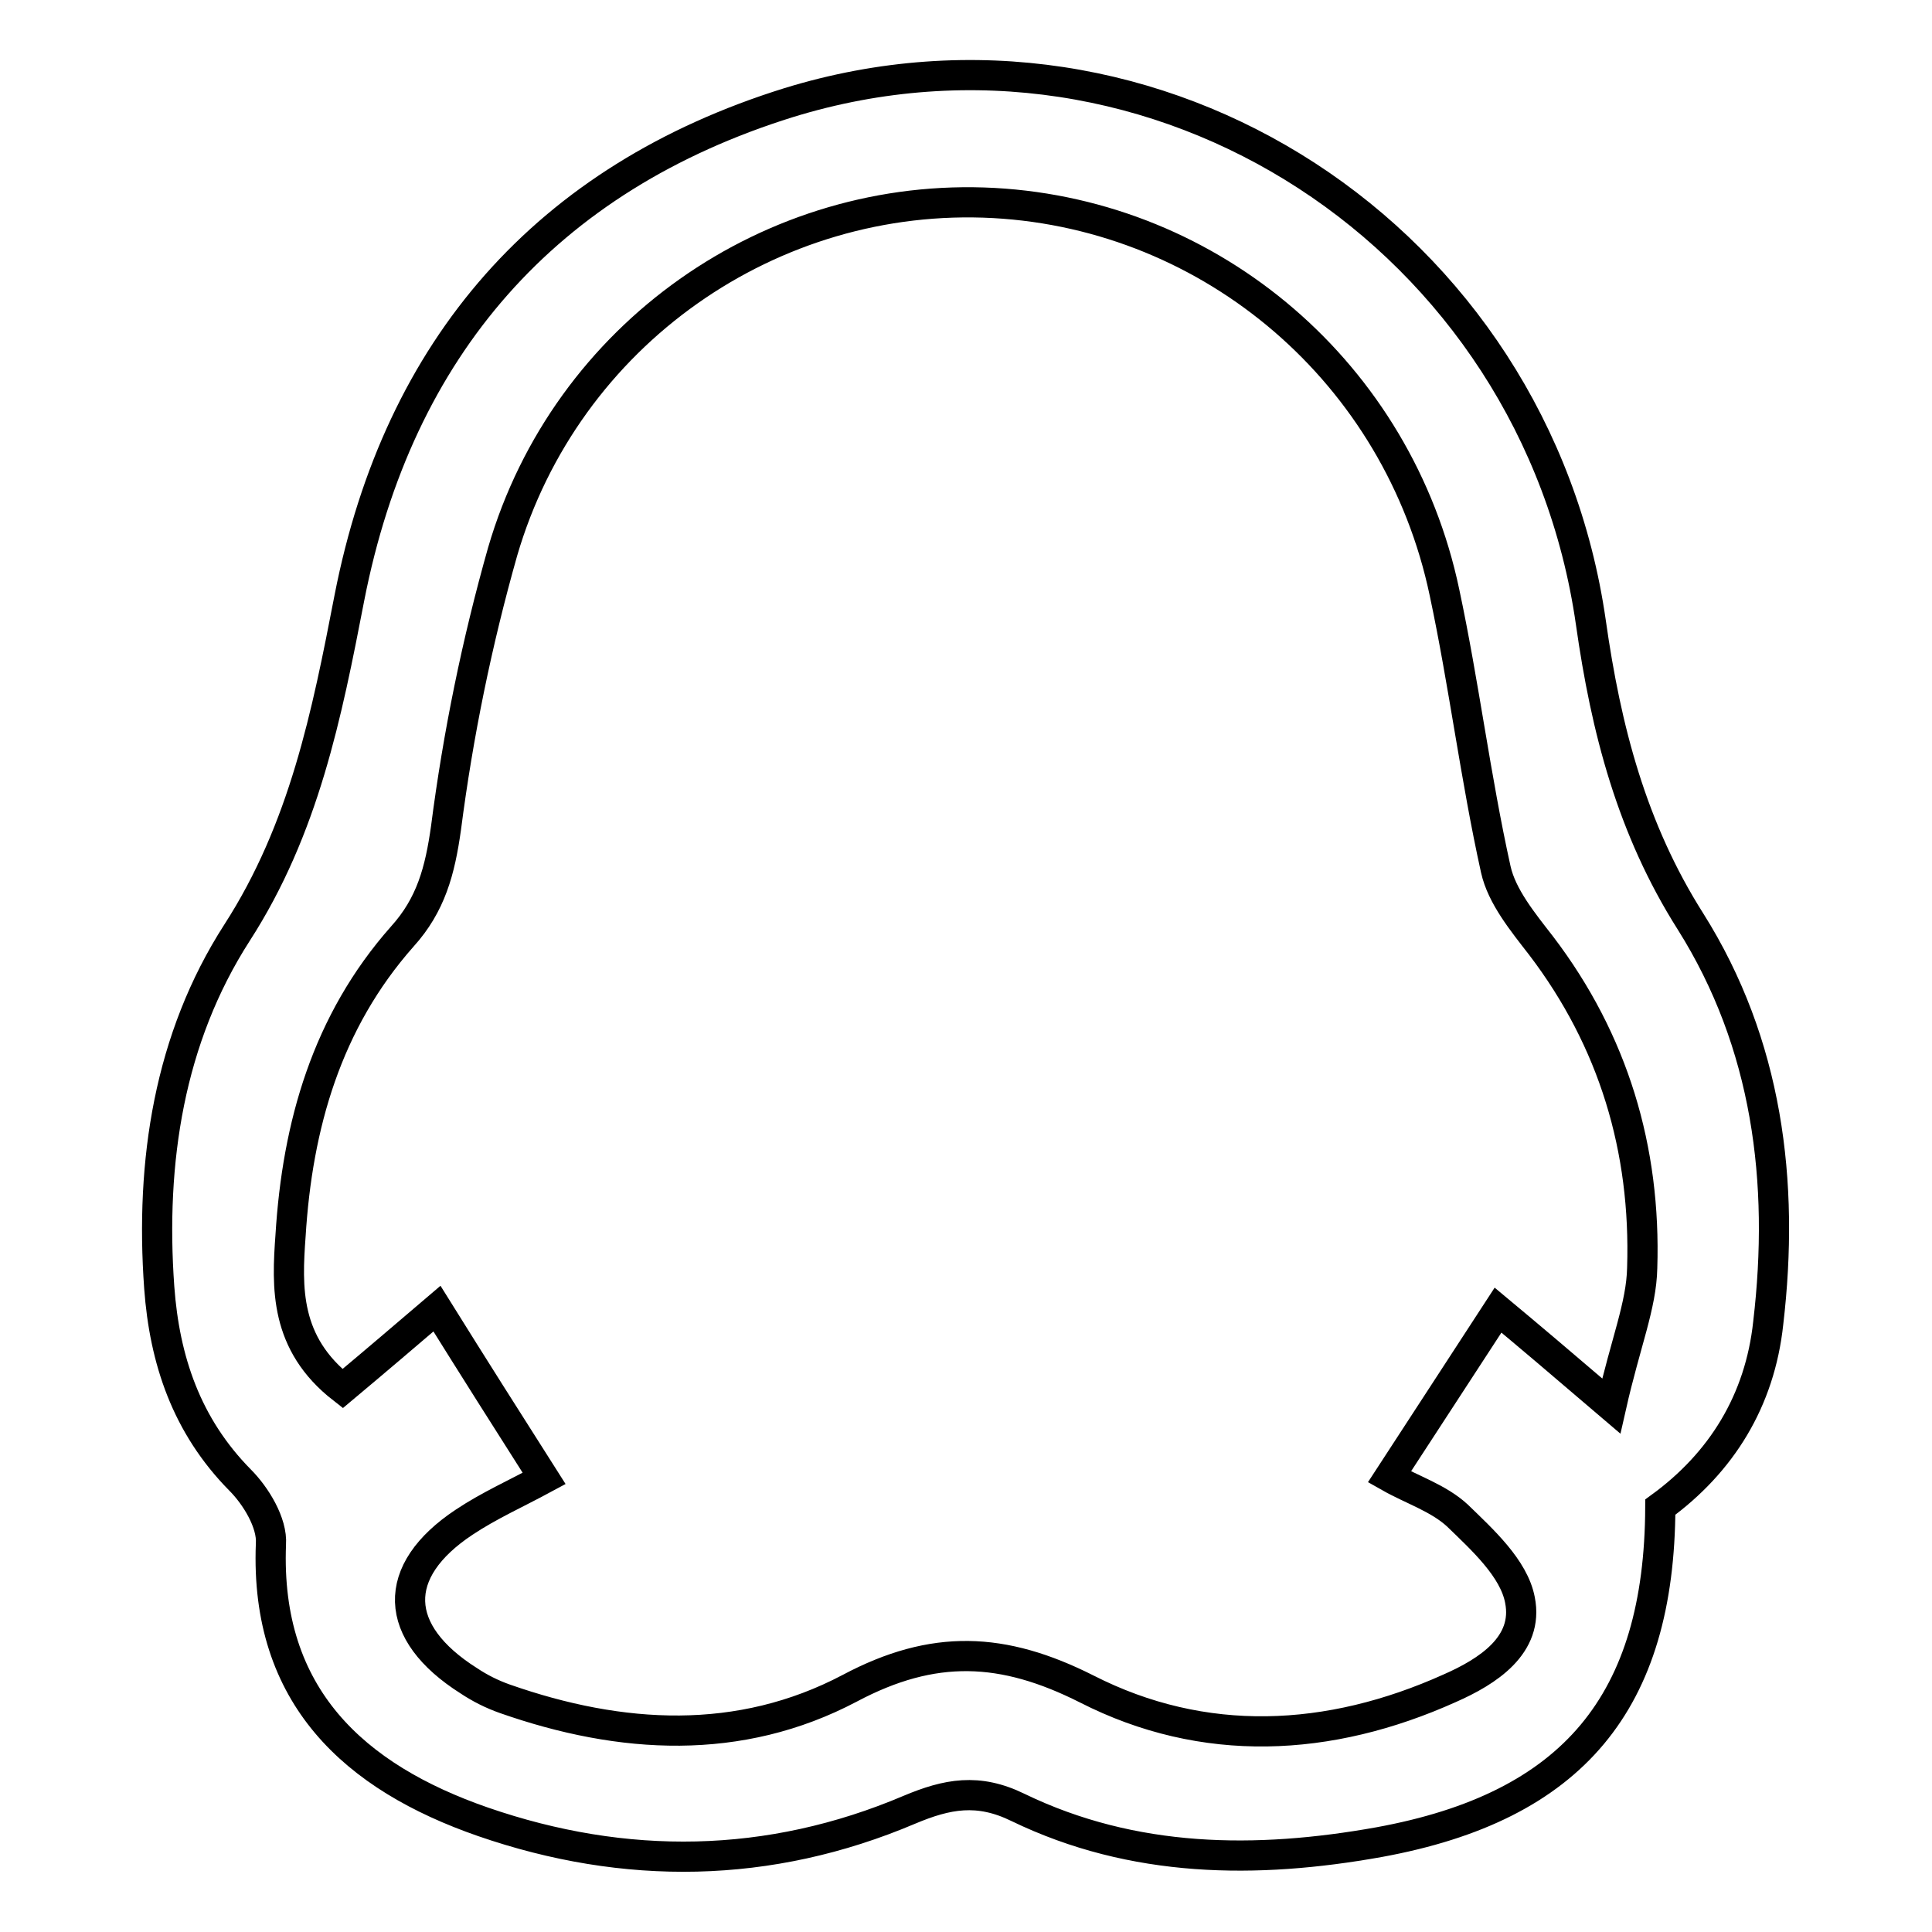 <?xml version="1.0" encoding="utf-8"?>
<!-- Svg Vector Icons : http://www.onlinewebfonts.com/icon -->
<!DOCTYPE svg PUBLIC "-//W3C//DTD SVG 1.1//EN" "http://www.w3.org/Graphics/SVG/1.1/DTD/svg11.dtd">
<svg version="1.1" xmlns="http://www.w3.org/2000/svg" xmlns:xlink="http://www.w3.org/1999/xlink" x="0px" y="0px" viewBox="0 0 256 256" enable-background="new 0 0 256 256" xml:space="preserve">
<g> <path stroke-width="4" fill-opacity="0" stroke="#000000"  d="M224,122.1c-7.8-12.3-11.2-25.5-13.2-39.6c-7.3-51-57.6-83.9-106.3-68.9c-32.1,10-51.7,32.4-58.2,65.6 c-3,15.5-6,30.6-14.9,44.4c-9,14-11.5,30.3-10.3,47c0.7,9.6,3.6,18.3,10.7,25.5c2.1,2.1,4.3,5.7,4.1,8.5 c-0.8,20.2,11.1,30.9,28.1,36.8c18.8,6.5,37.9,6.3,56.5-1.6c5-2.1,9.1-2.9,14.4-0.3c15.3,7.4,31.6,7.5,47.8,4.6 c25.8-4.7,37.2-18.6,37.3-44.4c8.1-5.9,13.2-14.1,14.3-24.4C236.5,156.6,234.2,138.3,224,122.1L224,122.1z M217.6,168 c-0.1,5-2.2,9.9-4.1,18.3c-6.9-5.9-10.8-9.2-15-12.7c-4.8,7.4-9.4,14.4-14.4,22.1c3,1.7,6.5,2.8,9,5.1c3.3,3.2,7.5,7,8.3,11.2 c1.2,6-4.3,9.5-9.3,11.7c-16,7.2-32.6,8-48.1,0.1c-11.1-5.6-20.3-6-31.4-0.1c-14.6,7.7-30.3,6.8-45.7,1.4c-1.7-0.6-3.3-1.4-4.8-2.4 c-10.1-6.4-10.4-14.5-0.6-21c3.3-2.2,6.9-3.8,10.6-5.8c-4.9-7.7-9.4-14.8-14.2-22.5c-4.1,3.5-8.2,7-12.5,10.6 c-7.7-6-7.4-13.4-6.9-20.3c0.9-14.6,4.8-28.3,14.8-39.6c3.8-4.2,5-8.7,5.8-14.4c1.6-12.4,4.1-24.6,7.5-36.6 c8.4-28.8,35.6-47.8,65.1-46.2c29,1.6,53.6,22.6,59.7,51.6c2.6,12.2,4.1,24.5,6.8,36.7c0.8,3.6,3.6,7,6,10.1 C213.8,137.9,218.1,152.3,217.6,168L217.6,168z"/></g>
</svg>